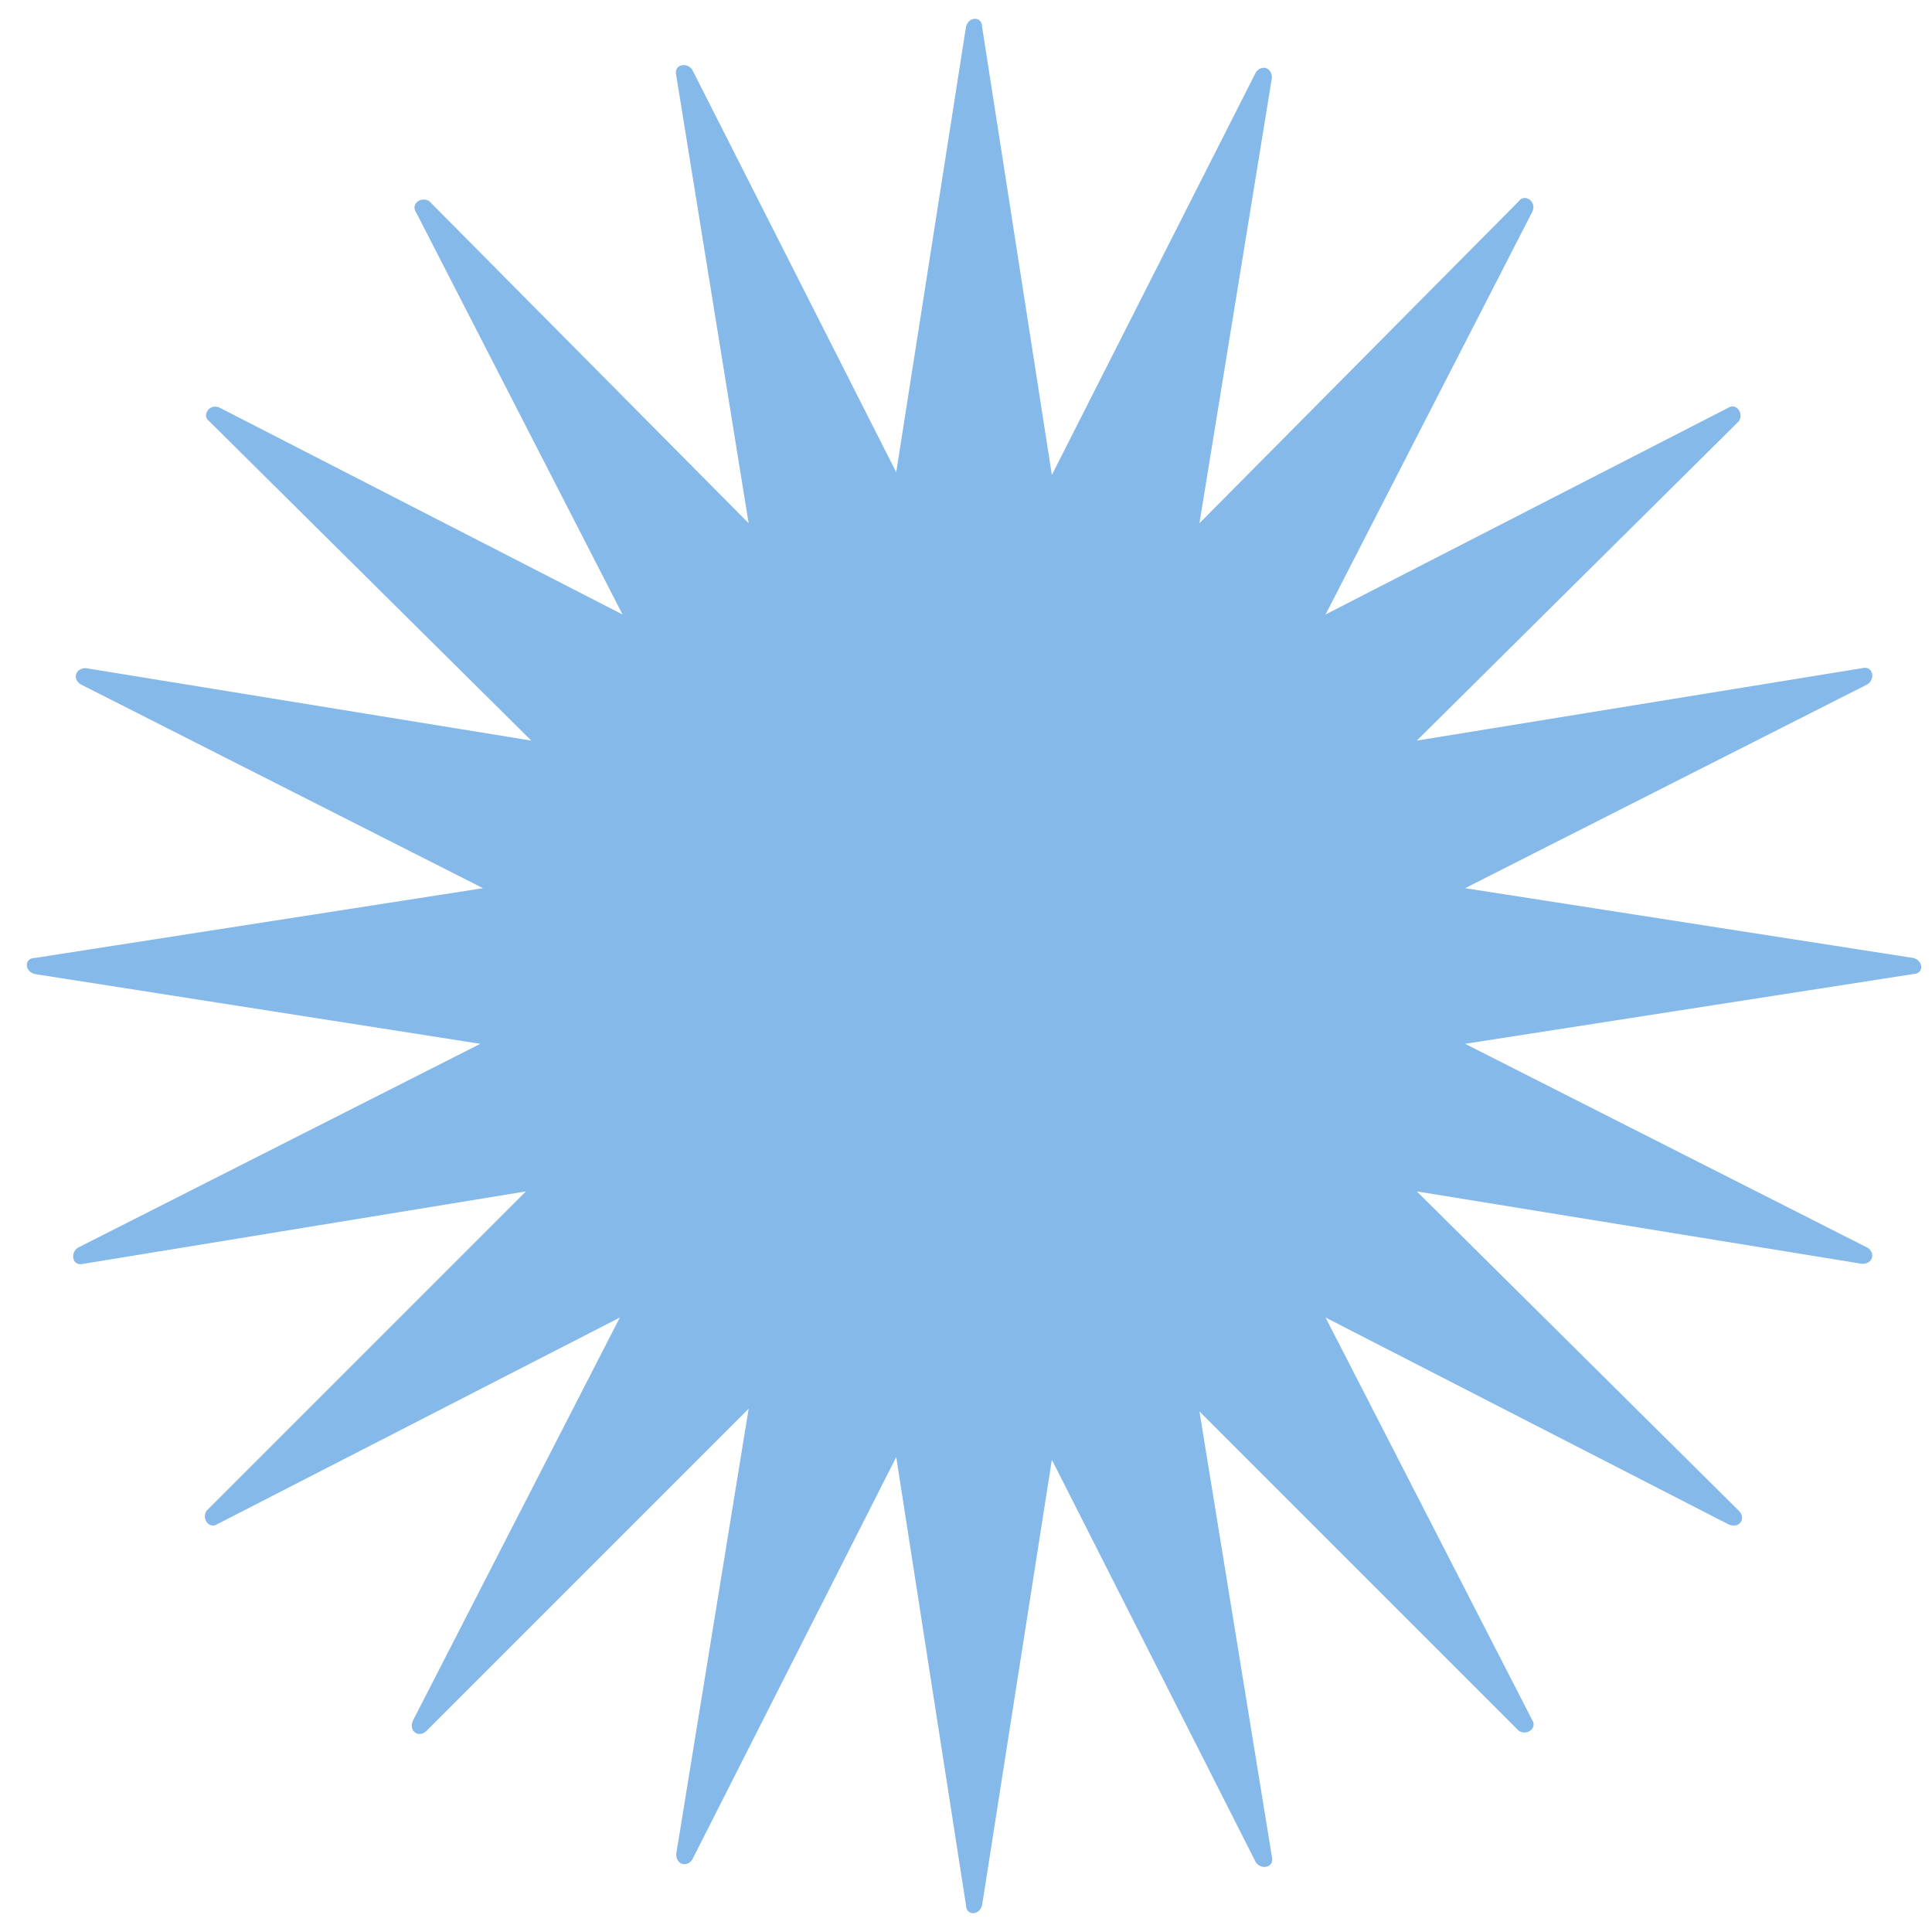 <?xml version="1.0" encoding="utf-8"?>
<!-- Generator: Adobe Illustrator 27.8.0, SVG Export Plug-In . SVG Version: 6.00 Build 0)  -->
<svg width="100%" height="100%" version="1.1" id="Calque_1" xmlns="http://www.w3.org/2000/svg" xmlns:xlink="http://www.w3.org/1999/xlink" x="0px" y="0px"
	 viewBox="0 0 72 72" style="enable-background:new 0 0 72 72;" xml:space="preserve">

<path fill="#84B9EA" d="M71.3,36.3l-16.7,2.6l15,7.6c0.3,0.2,0.2,0.6-0.2,0.6l-16.6-2.7l12,11.9c0.3,0.3,0,0.7-0.4,0.5l-15-7.7l7.7,15
	c0.2,0.3-0.2,0.6-0.5,0.4L44.7,52.6l2.7,16.6c0.1,0.4-0.4,0.5-0.6,0.2l-7.6-15L36.6,71c-0.1,0.4-0.6,0.4-0.6,0l-2.6-16.7l-7.6,15
	c-0.2,0.3-0.6,0.2-0.6-0.2l2.7-16.6L15.9,64.5c-0.3,0.3-0.7,0-0.5-0.4l7.7-15l-15,7.7c-0.3,0.2-0.6-0.2-0.4-0.5l11.9-11.9L3.1,47.1
	c-0.4,0.1-0.5-0.4-0.2-0.6l15-7.6L1.3,36.3c-0.4-0.1-0.4-0.6,0-0.6l16.7-2.6l-15-7.6c-0.3-0.2-0.2-0.6,0.2-0.6l16.6,2.7L7.8,15.7
	c-0.3-0.2,0-0.7,0.4-0.5l15,7.7l-7.7-15c-0.2-0.3,0.2-0.6,0.5-0.4l11.9,12L25.2,2.8c-0.1-0.4,0.4-0.5,0.6-0.2l7.6,15L36,1
	c0.1-0.4,0.6-0.4,0.6,0l2.6,16.7l7.6-15c0.2-0.3,0.6-0.2,0.6,0.2l-2.7,16.6l11.9-12c0.2-0.3,0.7,0,0.5,0.4l-7.7,15l15-7.7
	c0.3-0.2,0.6,0.2,0.4,0.5l-12,11.9l16.6-2.7c0.4-0.1,0.5,0.4,0.2,0.6l-15,7.6l16.7,2.6C71.7,35.8,71.7,36.3,71.3,36.3z"/>
</svg>
